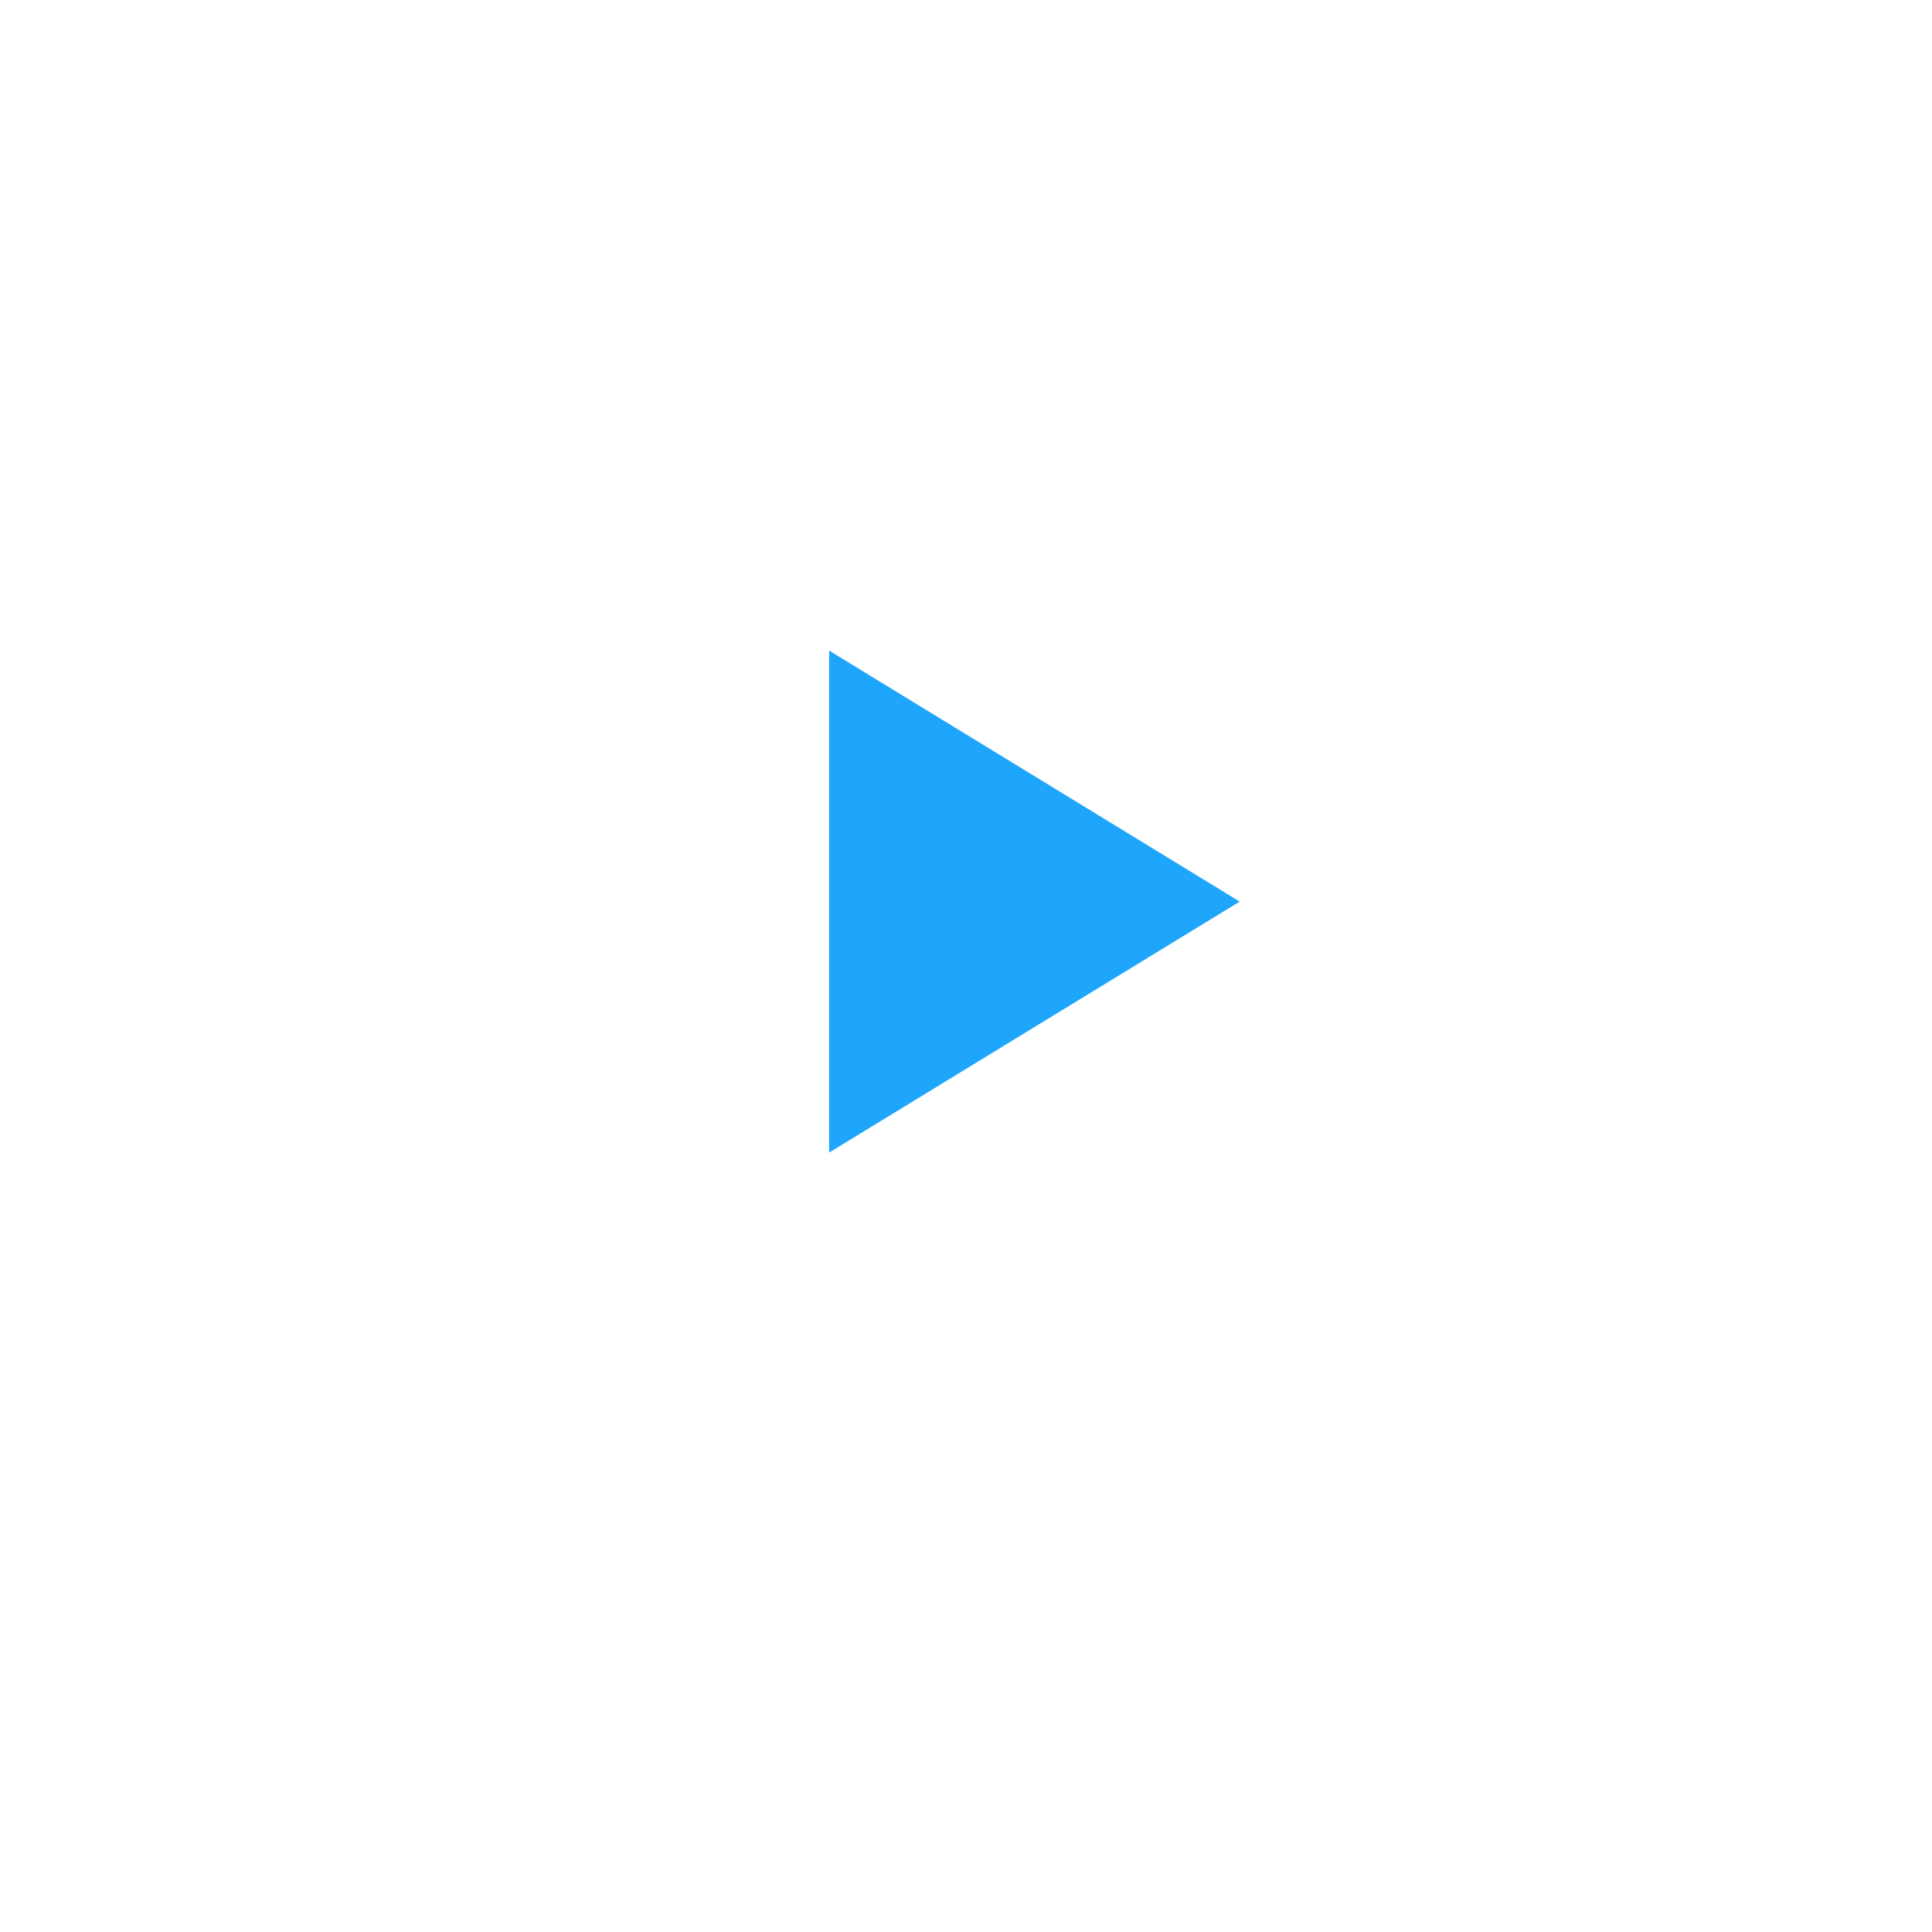 <svg width="120" height="120" viewBox="0 0 120 120" fill="none" xmlns="http://www.w3.org/2000/svg">
<g filter="url(#filter0_d_1065_110)">
<circle cx="60" cy="55" r="40" fill="white"/>
</g>
<path d="M77 56L51.5 71.588L51.5 40.411L77 56Z" fill="#1EA5FC"/>
<defs>
<filter id="filter0_d_1065_110" x="0" y="0" width="120" height="120" filterUnits="userSpaceOnUse" color-interpolation-filters="sRGB">
<feFlood flood-opacity="0" result="BackgroundImageFix"/>
<feColorMatrix in="SourceAlpha" type="matrix" values="0 0 0 0 0 0 0 0 0 0 0 0 0 0 0 0 0 0 127 0" result="hardAlpha"/>
<feOffset dy="5"/>
<feGaussianBlur stdDeviation="10"/>
<feColorMatrix type="matrix" values="0 0 0 0 0.02 0 0 0 0 0.055 0 0 0 0 0.176 0 0 0 0.1 0"/>
<feBlend mode="normal" in2="BackgroundImageFix" result="effect1_dropShadow_1065_110"/>
<feBlend mode="normal" in="SourceGraphic" in2="effect1_dropShadow_1065_110" result="shape"/>
</filter>
</defs>
</svg>
